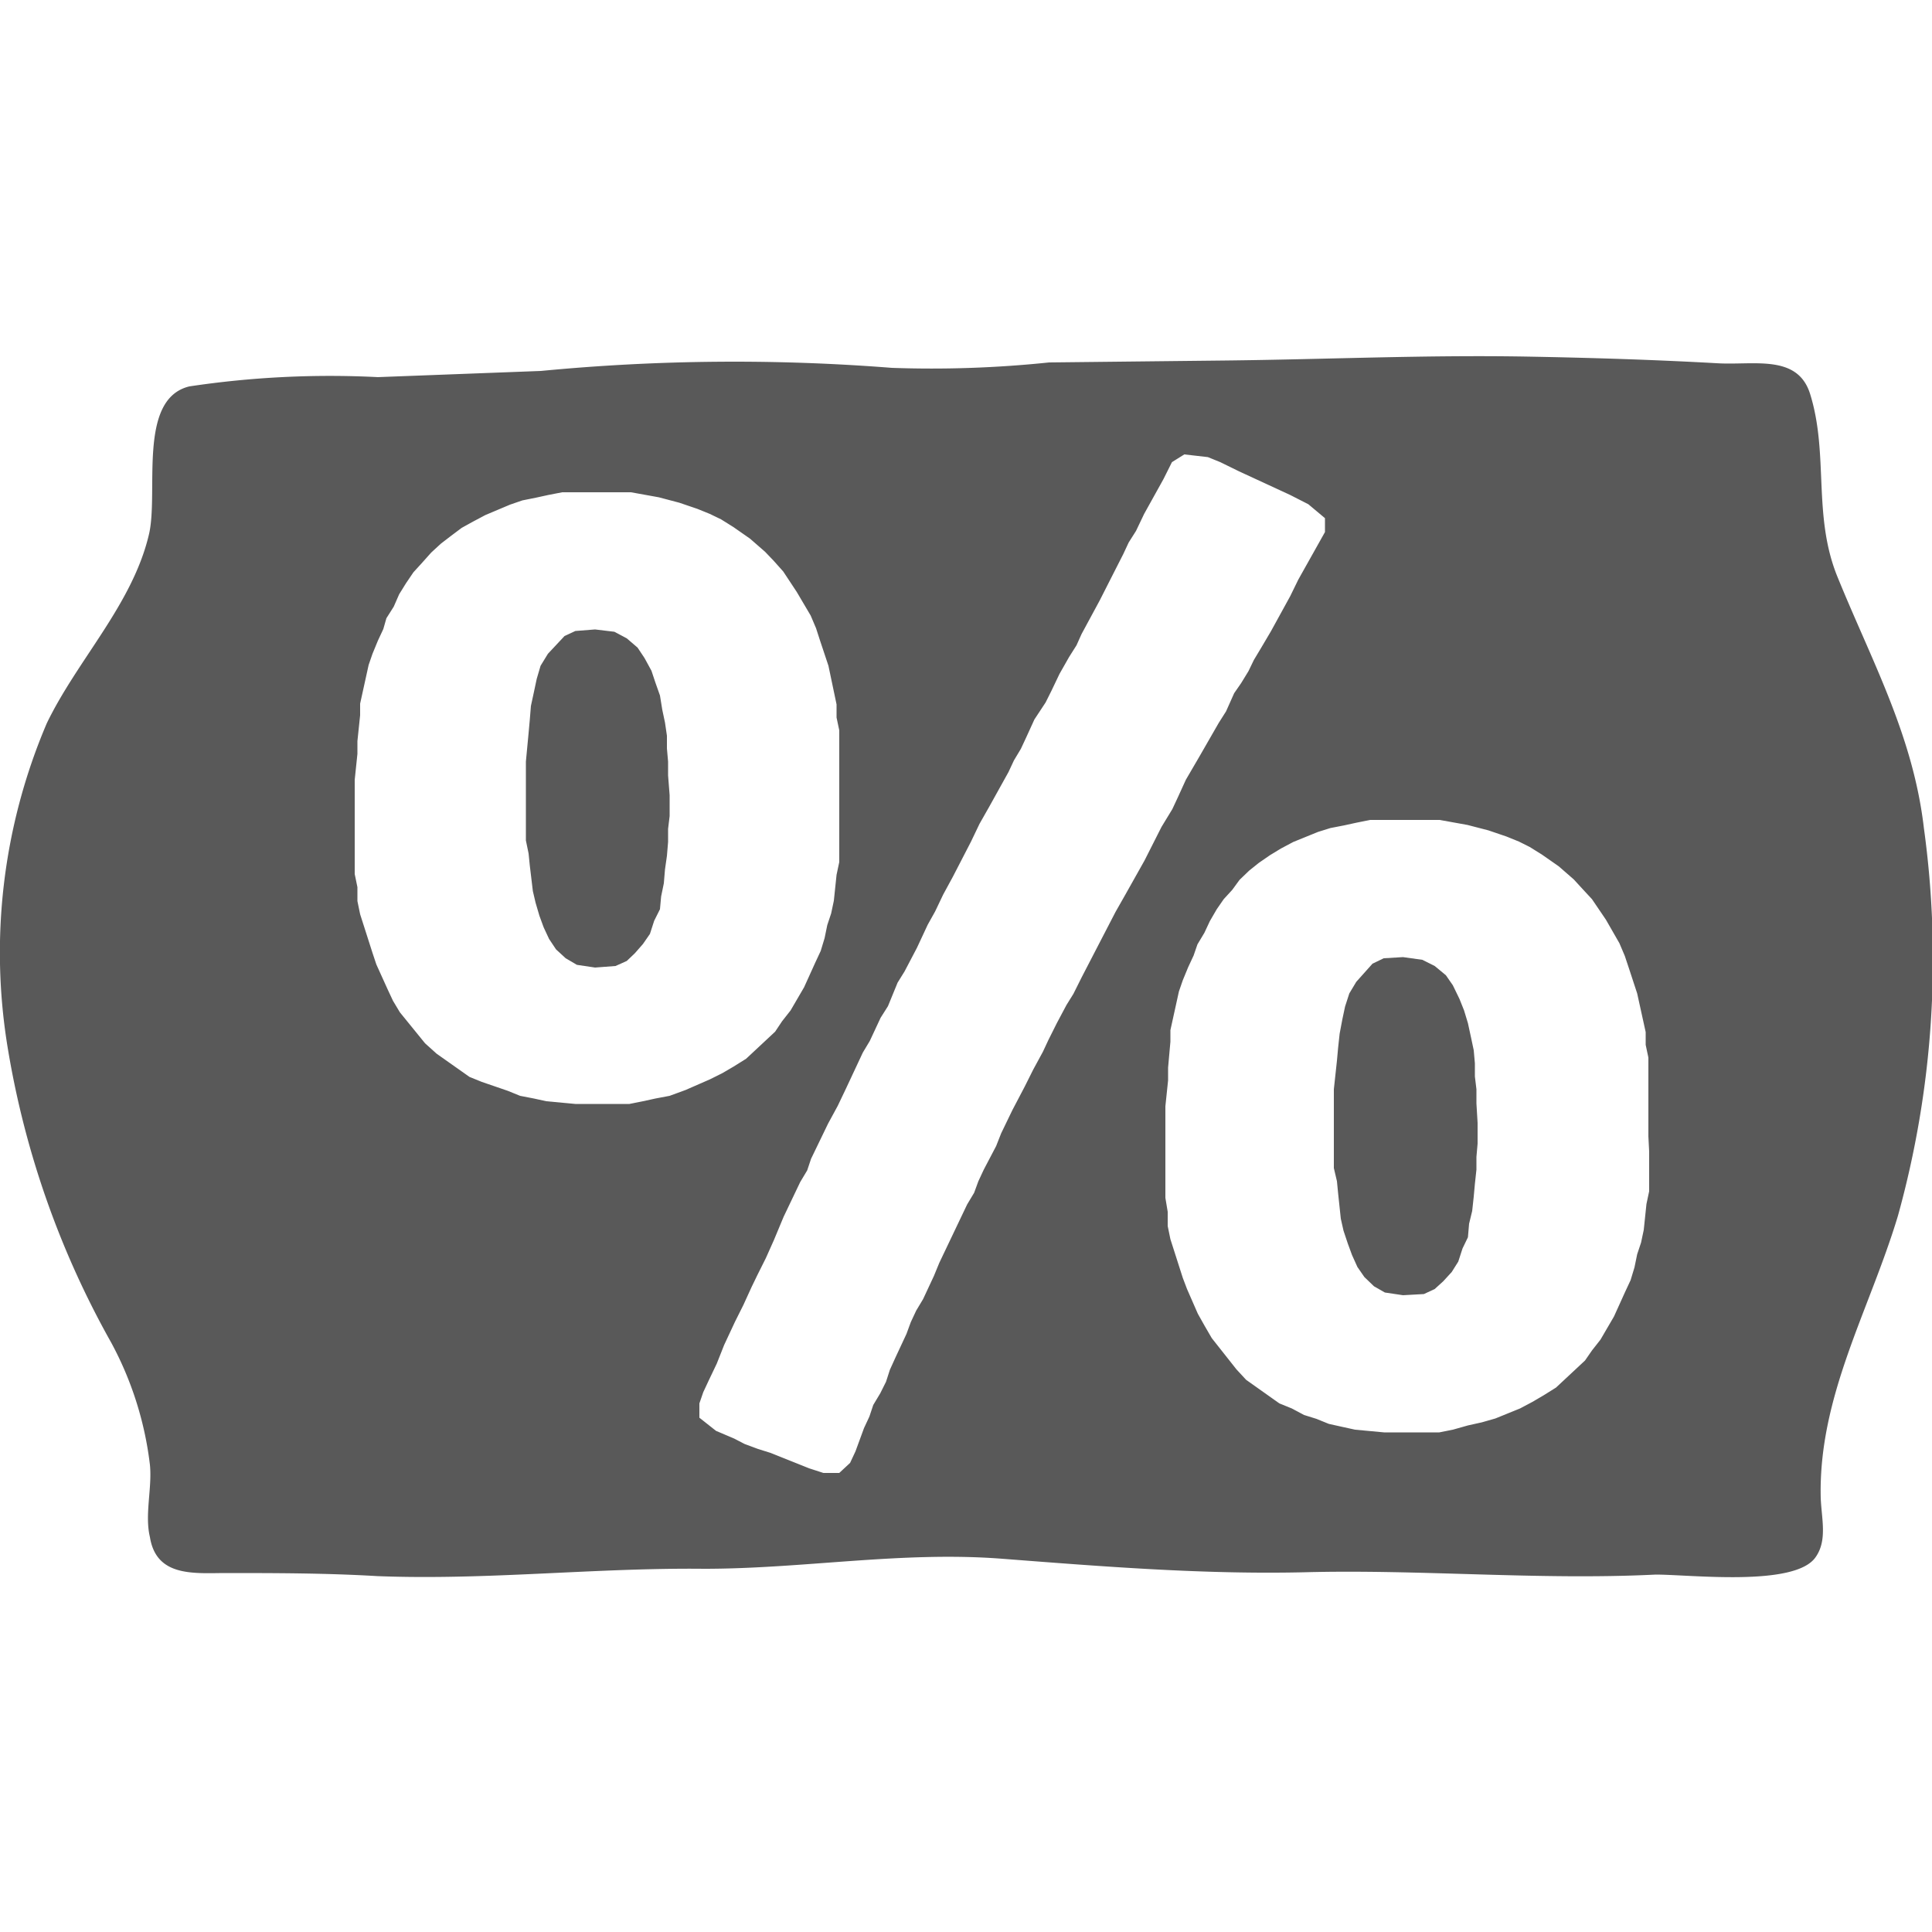 <svg id="Layer_1" data-name="Layer 1" xmlns="http://www.w3.org/2000/svg" viewBox="0 0 50 50"><defs><style>.cls-1{fill:#595959;}</style></defs><polygon class="cls-1" points="17.29 19.71 17.26 19.37 17.26 19.04 17.21 18.7 17.14 18.37 17.08 18 16.96 17.66 16.86 17.36 16.68 17.03 16.5 16.76 16.22 16.52 15.9 16.35 15.4 16.29 14.89 16.33 14.61 16.46 14.18 16.92 13.99 17.23 13.89 17.57 13.82 17.9 13.74 18.27 13.71 18.64 13.68 18.97 13.61 19.71 13.61 21.75 13.68 22.09 13.71 22.39 13.79 23.06 13.86 23.36 13.96 23.7 14.07 24 14.21 24.3 14.39 24.57 14.64 24.8 14.93 24.97 15.4 25.04 15.93 25 16.22 24.87 16.43 24.67 16.64 24.43 16.82 24.17 16.93 23.83 17.08 23.53 17.11 23.2 17.18 22.86 17.21 22.5 17.26 22.15 17.29 21.79 17.29 21.45 17.33 21.12 17.33 20.58 17.29 20.07 17.29 19.71"/><polygon class="cls-1" points="38.21 28.19 38.17 27.86 38.17 27.52 38.14 27.18 38.07 26.85 37.99 26.48 37.89 26.15 37.77 25.85 37.6 25.5 37.42 25.24 37.13 25 36.81 24.84 36.31 24.77 35.81 24.8 35.52 24.94 35.1 25.41 34.92 25.71 34.81 26.05 34.74 26.38 34.67 26.75 34.63 27.12 34.6 27.45 34.52 28.19 34.52 30.23 34.6 30.57 34.63 30.88 34.7 31.54 34.77 31.85 34.88 32.18 34.99 32.48 35.13 32.79 35.31 33.05 35.56 33.29 35.84 33.45 36.31 33.52 36.85 33.49 37.13 33.36 37.35 33.16 37.57 32.92 37.74 32.65 37.85 32.31 37.99 32.02 38.02 31.67 38.1 31.34 38.14 30.97 38.17 30.64 38.21 30.27 38.21 29.94 38.24 29.6 38.24 29.06 38.21 28.56 38.21 28.19"/><path class="cls-1" d="M49.79,21.43c-.28-2.4-1.35-4.32-2.24-6.51-.64-1.58-.22-3.15-.7-4.71-.32-1.06-1.47-.75-2.42-.81-1.61-.09-3.22-.14-4.83-.17-2.68-.05-5.2.07-7.9.1l-4.55.05a29.25,29.25,0,0,1-4.07.14A52.21,52.21,0,0,0,14,9.6l-4.22.16A24.53,24.53,0,0,0,4.9,10c-1.36.33-.78,2.77-1.05,3.85-.43,1.8-1.85,3.23-2.64,4.87a15.12,15.12,0,0,0-1,8.46,23.26,23.26,0,0,0,2.67,7.57,8.83,8.83,0,0,1,1,3.16c.06.6-.14,1.29,0,1.87.16,1,1.07.94,1.89.93,1.32,0,2.65,0,4,.08,2.83.11,5.62-.22,8.45-.19,2.59,0,5.11-.46,7.71-.26s5.2.41,7.83.35c3-.08,6.06.21,9.09.06.9,0,3.58.32,4.13-.44.32-.44.16-1,.14-1.55-.06-2.63,1.26-4.84,2-7.3A24.84,24.84,0,0,0,49.79,21.43ZM17.33,28.36l-.37.07-.32.07-.35.07H16l-.57,0-.54,0-.75-.07-.32-.07-.36-.07-.32-.13-.32-.11L12.47,28l-.32-.13-.85-.6L11,27l-.65-.8-.18-.3-.14-.3-.29-.64-.1-.3-.32-1-.07-.34,0-.36-.07-.34,0-.33,0-.37,0-.33V20.18l.07-.67v-.33l.07-.67,0-.3.22-1,.1-.29.14-.34.14-.3L10,16l.19-.3.14-.32.18-.29.19-.28.21-.23.25-.28.25-.23.26-.2.28-.21.29-.16.32-.17.64-.27.32-.11.35-.07.32-.07.36-.07h.35l.57,0,.51,0h.35l.72.13.53.14.47.16.32.13.29.14.32.2.43.3.39.34.22.23.25.28.35.53.36.61.14.33.1.31.22.66.21,1,0,.34.07.33,0,.37v.33l0,.34v1l0,.33v.34l0,.33,0,.37-.07.33-.07.67-.07.33-.1.3-.07.34-.1.33-.14.3-.29.64-.35.6-.22.28-.18.27-.75.7-.32.2-.29.17-.32.16-.64.28Zm11.79-5.2-.25.44L28,25.28l-.22.44-.18.29-.25.47-.22.44-.14.3-.25.46-.22.44-.32.61-.29.6-.13.33-.32.61-.14.3-.11.3-.18.3-.72,1.51-.14.34-.28.6-.18.3-.14.3-.11.3-.28.6-.15.33-.1.31-.15.3-.18.3-.1.3-.14.3-.22.6-.14.3-.28.26h-.41L20.94,38l-1-.4-.32-.1-.35-.13L19,37.23l-.47-.2-.43-.34,0-.37.1-.29.14-.3.21-.44.19-.48.28-.6.22-.44.21-.46.15-.31.22-.44.21-.47.25-.6.43-.9.18-.3.1-.3.44-.91.25-.46.21-.44.44-.94.18-.3.28-.6.19-.3.25-.61.18-.29.32-.61.28-.6.19-.34.21-.44.25-.46.47-.91.22-.46.25-.44.5-.9.14-.3.18-.3.14-.3.21-.46.29-.44.15-.3.21-.44.25-.44.19-.3.13-.29.47-.87.32-.63.29-.57.14-.3.19-.3.21-.44.5-.9.22-.44.32-.2.61.07.32.13.49.24,1.32.61.47.24.43.36v.36L33.6,15l-.21.43-.5.91-.26.44-.18.3-.14.29-.19.31-.18.26-.21.47-.19.3-.5.87-.35.6-.21.46-.14.3-.28.46-.44.87ZM42.68,29.8v.33l0,.33,0,.37-.07.33-.07.67-.07.33-.1.3-.07.34-.1.33-.14.3-.29.64-.35.6-.22.28-.18.26-.75.7-.32.2-.29.17-.32.17-.64.26-.35.1-.36.08L37.6,37l-.35.07h-.32l-.57,0-.54,0L35.07,37l-.32-.07-.36-.08-.32-.13-.32-.1-.32-.17-.32-.13-.86-.61L32,35.44l-.64-.81-.18-.31L31,34l-.28-.64-.11-.29-.32-1-.07-.34,0-.37L30.16,31l0-.33,0-.37,0-.33V28.63l.07-.67v-.33l.06-.67,0-.3.22-1,.1-.29.14-.34.14-.3.1-.29.18-.3.14-.3.18-.31.18-.26.22-.24.19-.26.25-.24.25-.2.29-.2.28-.17.32-.17.64-.26.32-.1.36-.07.32-.07.35-.07h.36l.59,0,.5,0h.35l.72.13.54.14.47.16.32.13.28.14.32.2.43.3.39.34.22.24.25.27.36.53.35.61.14.33.1.3.22.67.22,1,0,.33.07.33,0,.37v.33l0,.34v1h0Z"/></svg>